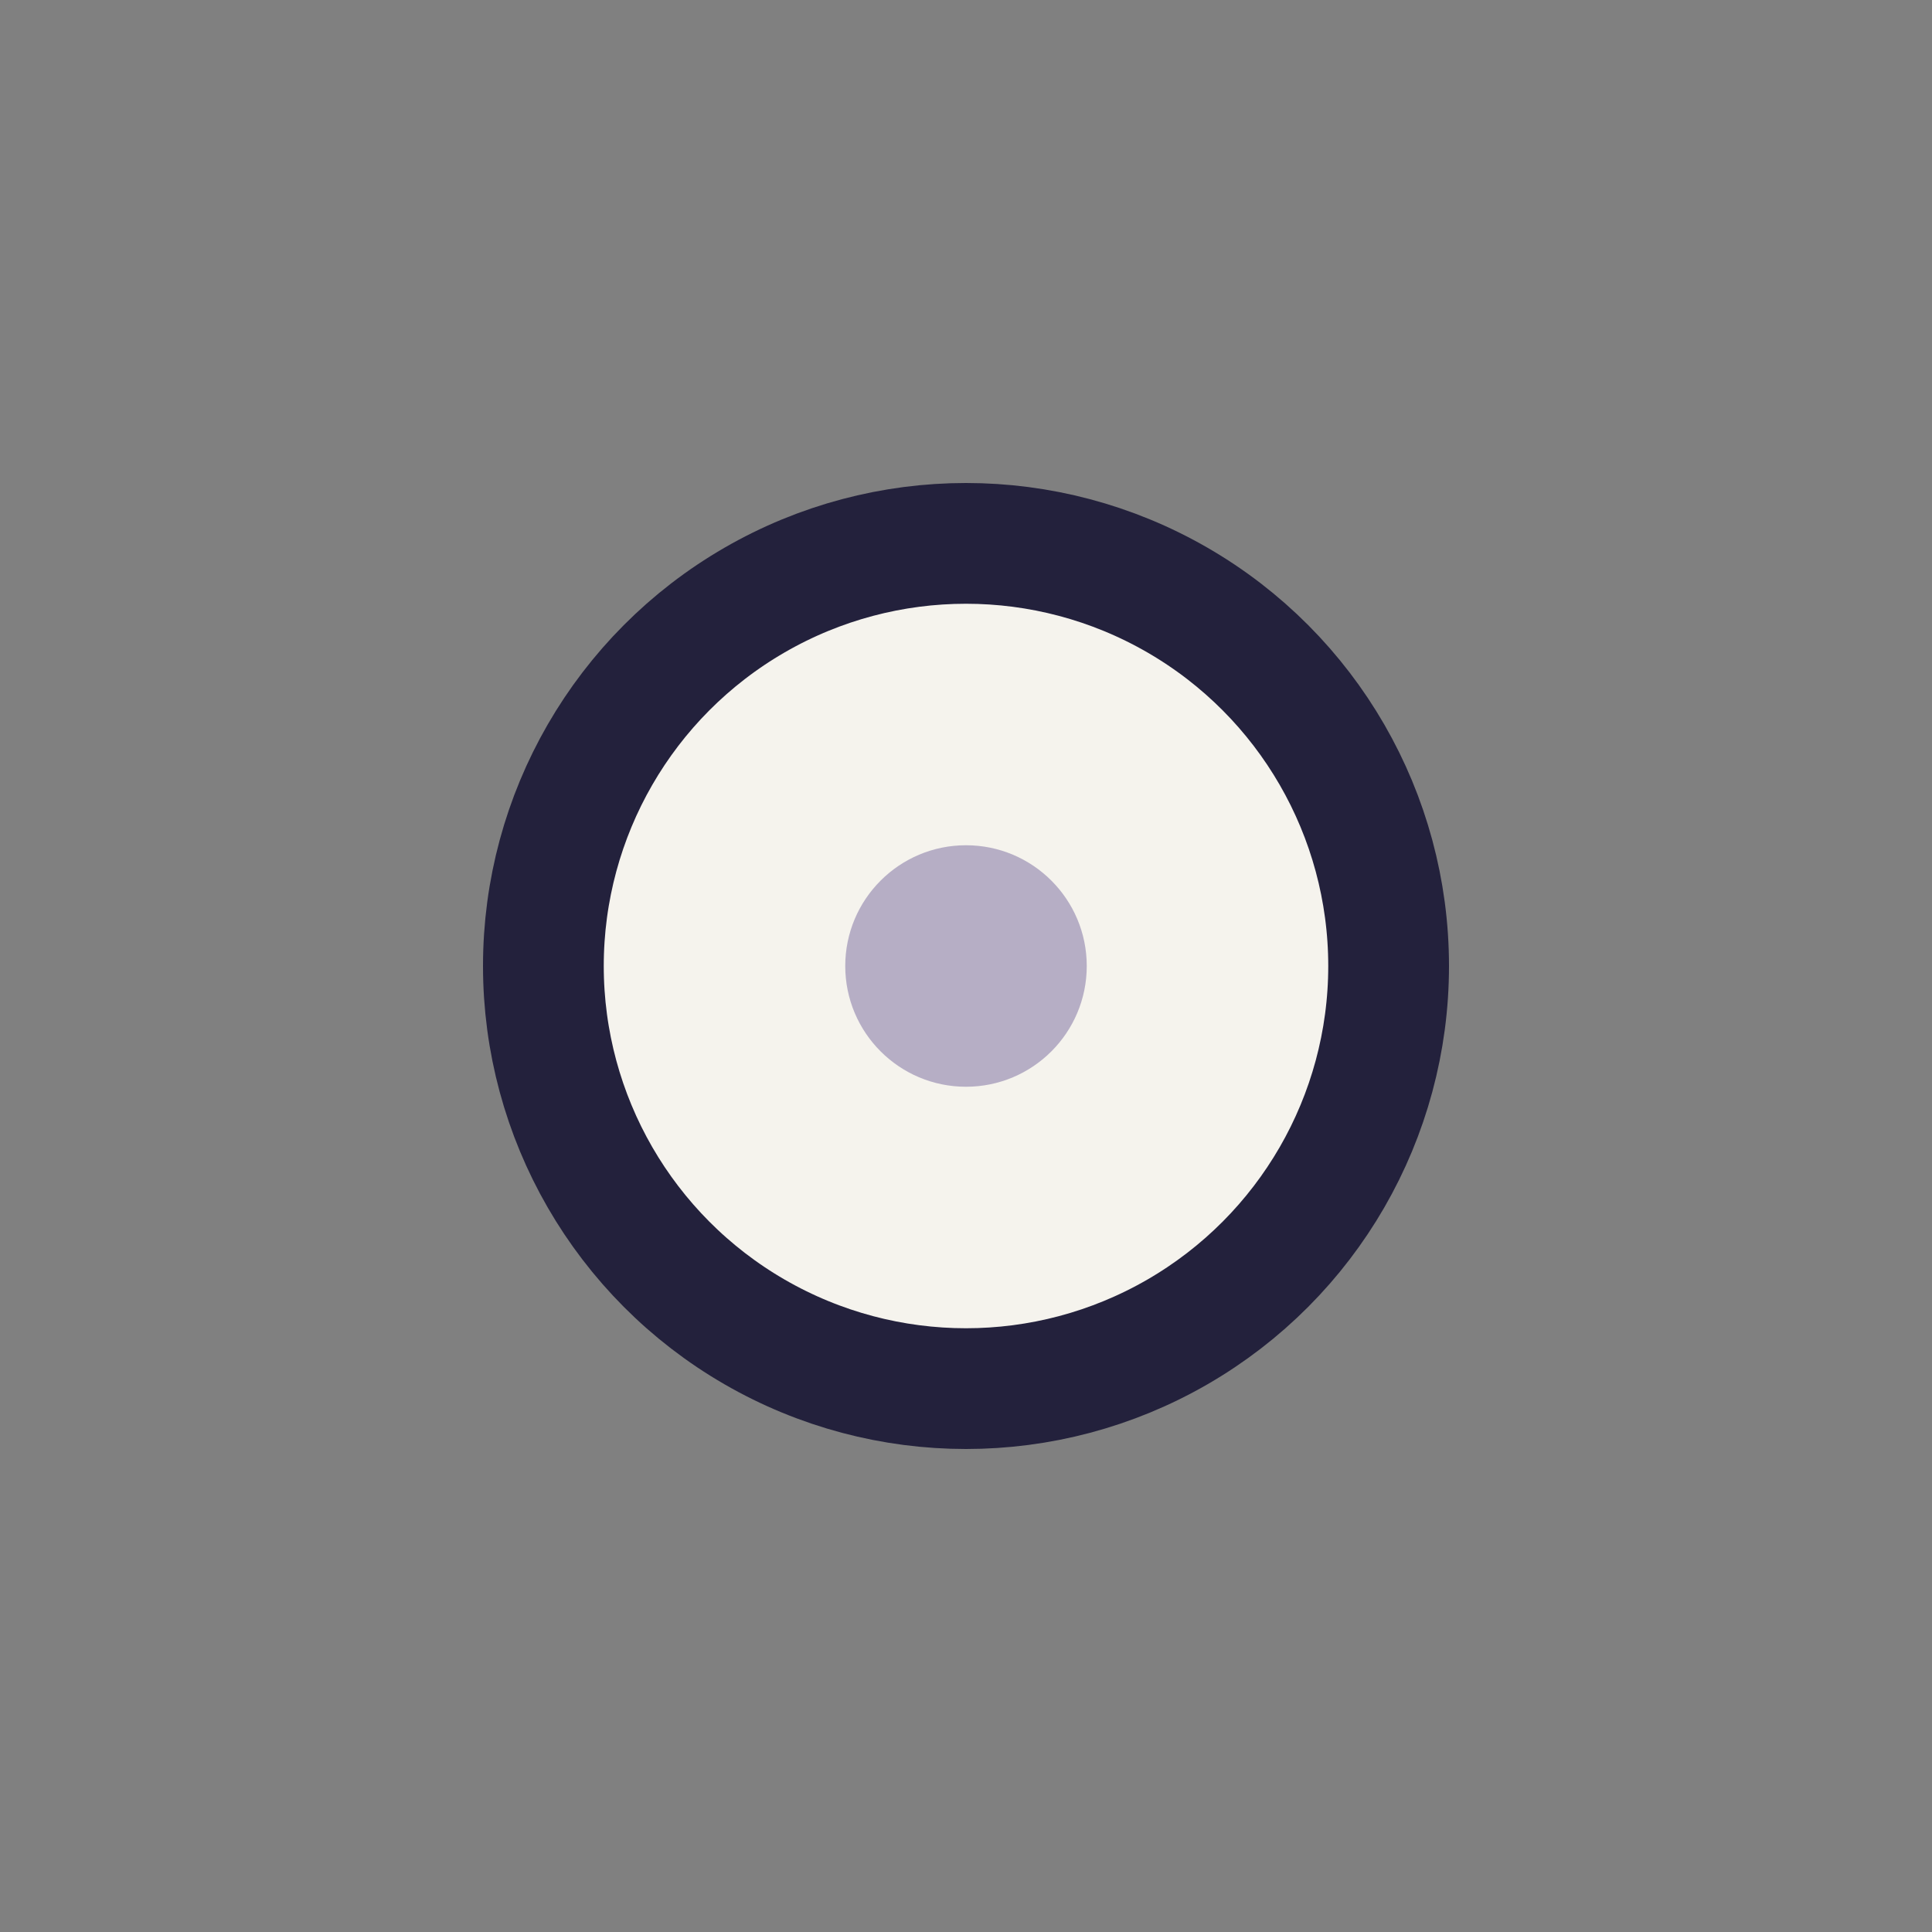 <?xml version="1.0" encoding="UTF-8"?>
<svg xmlns="http://www.w3.org/2000/svg" width="32" height="32" viewBox="0 0 32 32"><rect x="0" y="0" width="32" height="32" fill="#808080" stroke="none"/><circle cx="16" cy="16" r="7" stroke="#23213C" stroke-width="2" fill="#F5F3ED"/><circle cx="16" cy="16" r="2" fill="#B6AEC5"/></svg>